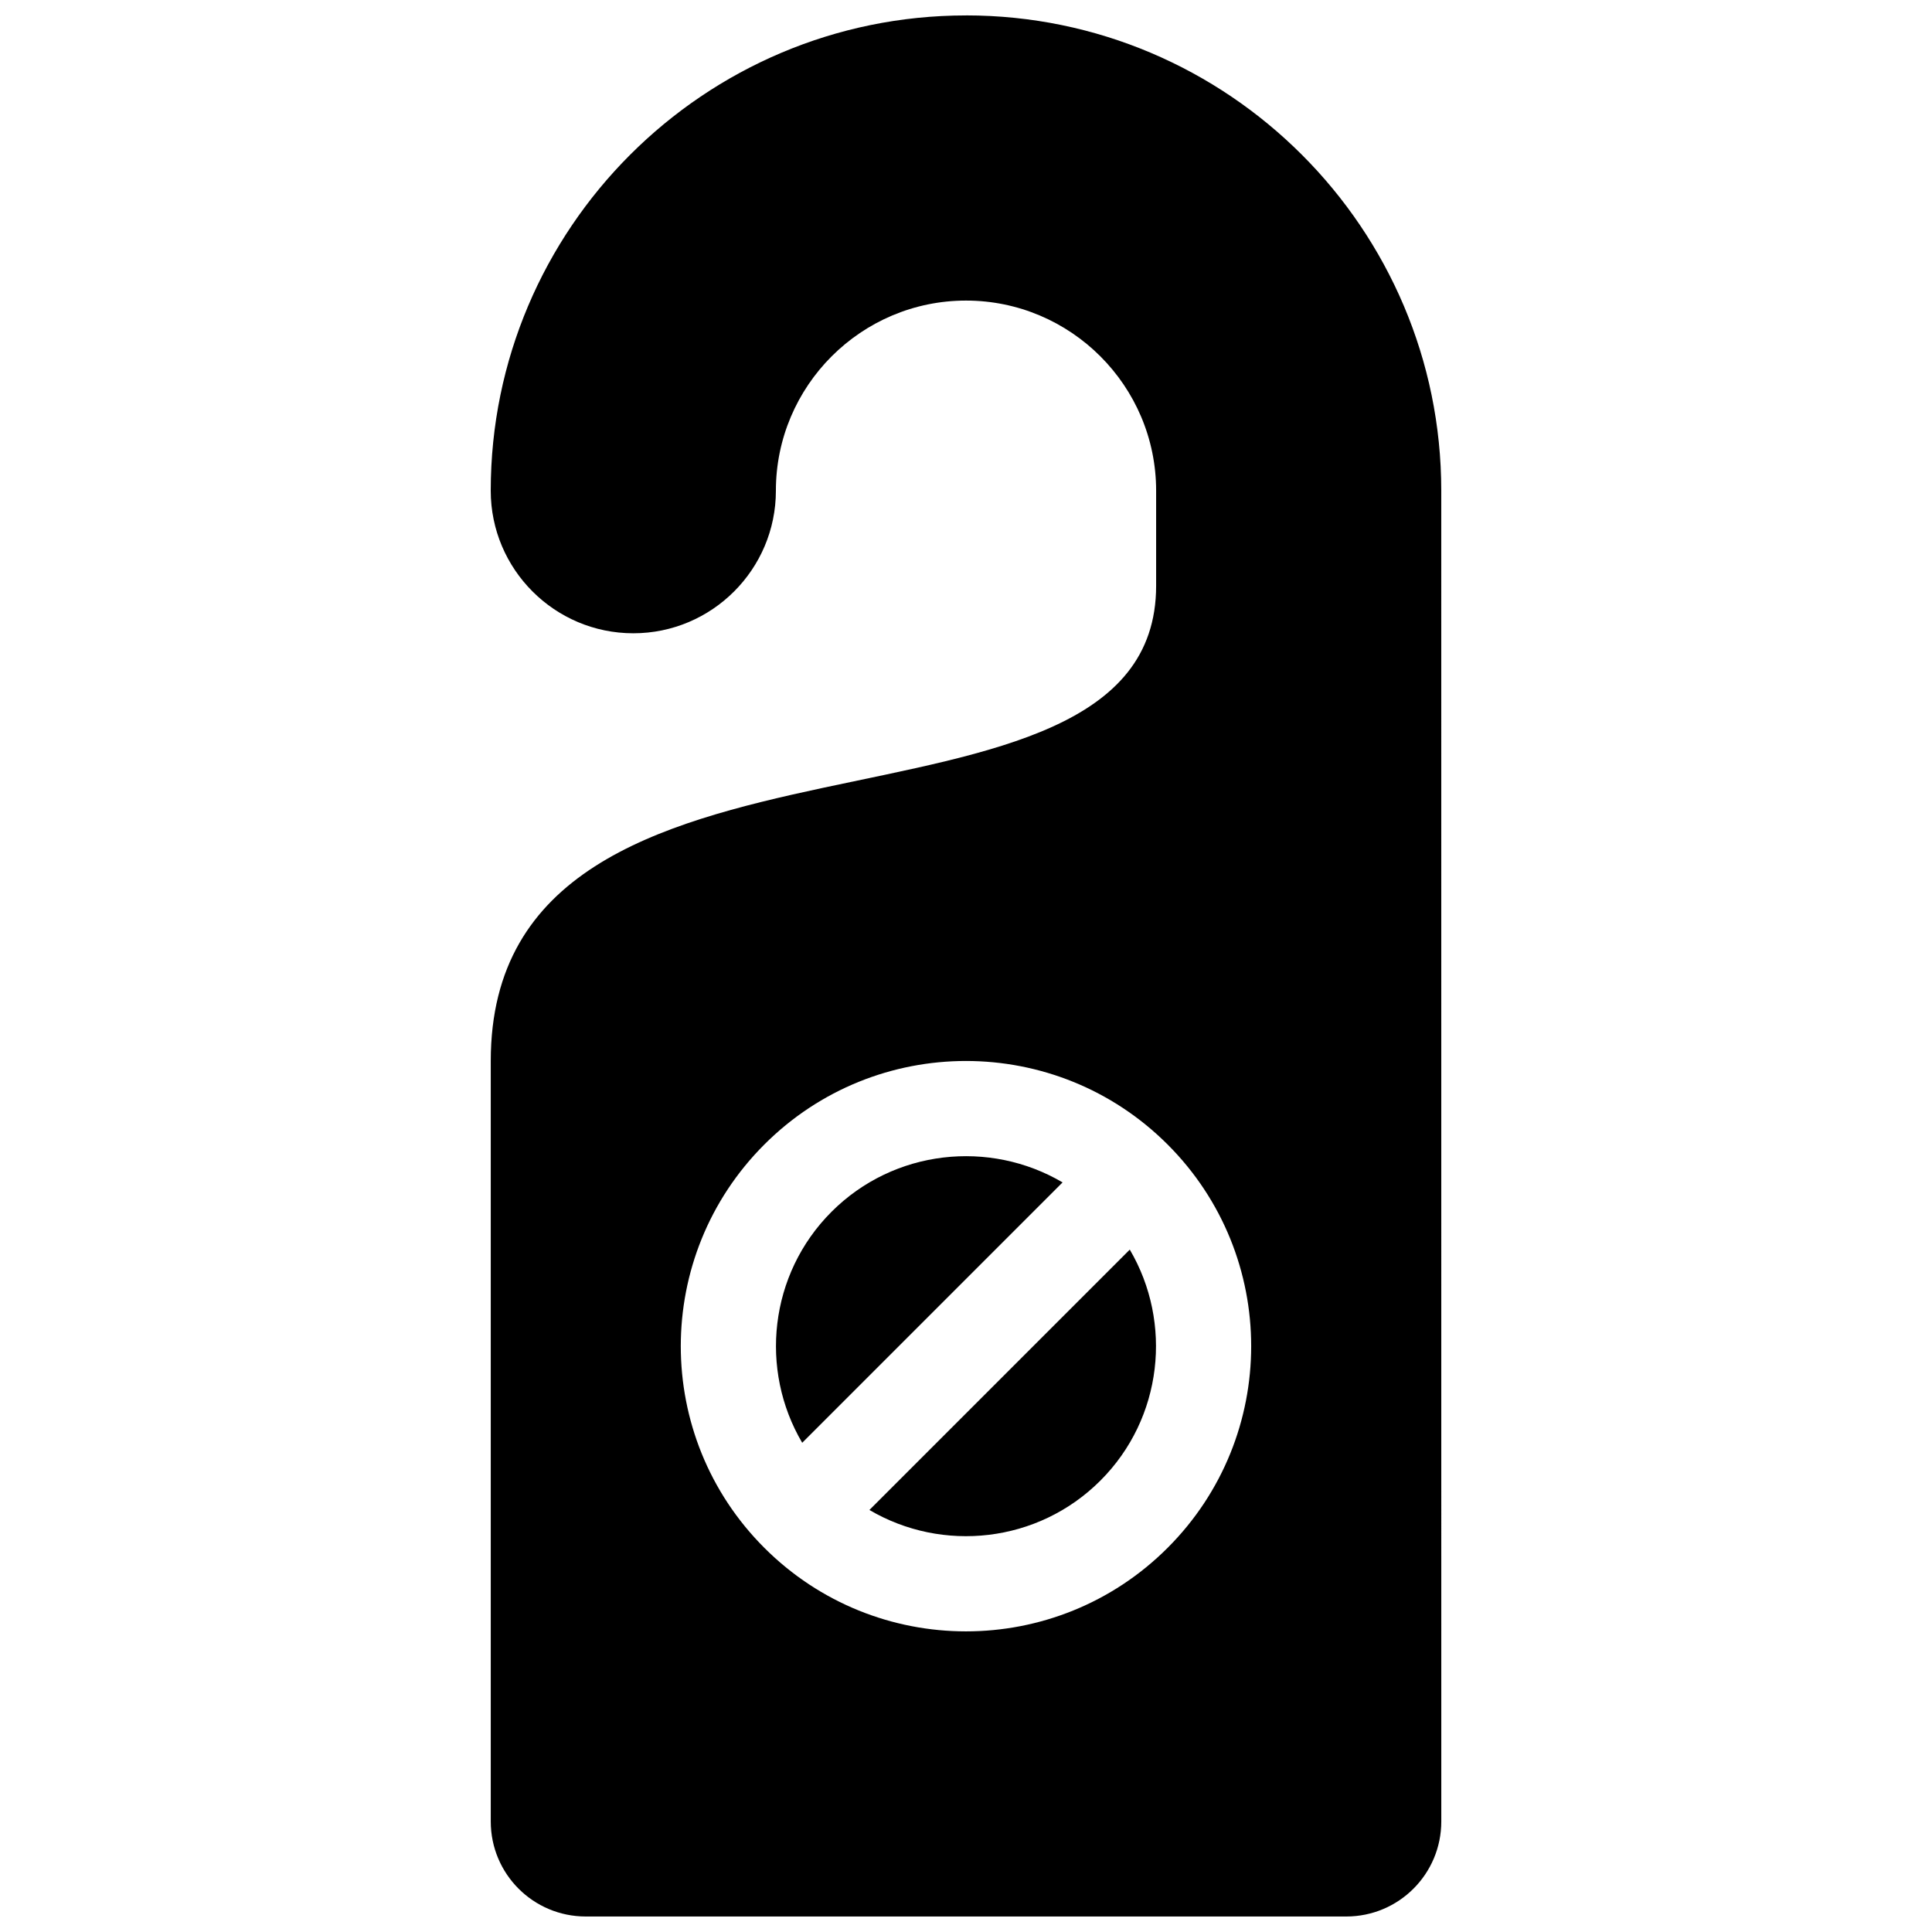 <?xml version="1.0" encoding="UTF-8"?>
<!-- Uploaded to: SVG Repo, www.svgrepo.com, Generator: SVG Repo Mixer Tools -->
<svg width="800px" height="800px" version="1.1" viewBox="144 144 512 512" xmlns="http://www.w3.org/2000/svg">
 <defs>
  <clipPath id="a">
   <path d="m274 148.09h252v503.81h-252z"/>
  </clipPath>
 </defs>
 <g clip-path="url(#a)">
  <path d="m400 148.09c-69.445 0-125.95 56.508-125.95 125.95 0 20.836 16.949 37.785 37.785 37.785 20.836 0 37.785-16.949 37.785-37.785 0-27.773 22.605-50.383 50.383-50.383 27.773 0 50.383 22.605 50.383 50.383v25.191c0 75.57-176.33 25.191-176.33 125.95v201.52c0 13.926 11.266 25.191 25.191 25.191h201.52c13.926 0 25.191-11.266 25.191-25.191l-0.008-352.67c0-69.445-56.504-125.95-125.95-125.95zm53.434 406.1c-29.512 29.52-77.355 29.52-106.88 0-29.52-29.512-29.52-77.355 0-106.88 29.52-29.52 77.359-29.52 106.88 0 29.523 29.523 29.523 77.359 0 106.88zm-27.84-96.84-69 69c-11.383-19.316-8.785-44.652 7.773-61.219 16.57-16.566 41.91-19.156 61.227-7.781zm17.809 17.812c11.375 19.316 8.785 44.652-7.785 61.211-16.559 16.566-41.902 19.16-61.211 7.785z"/>
 </g>
</svg>